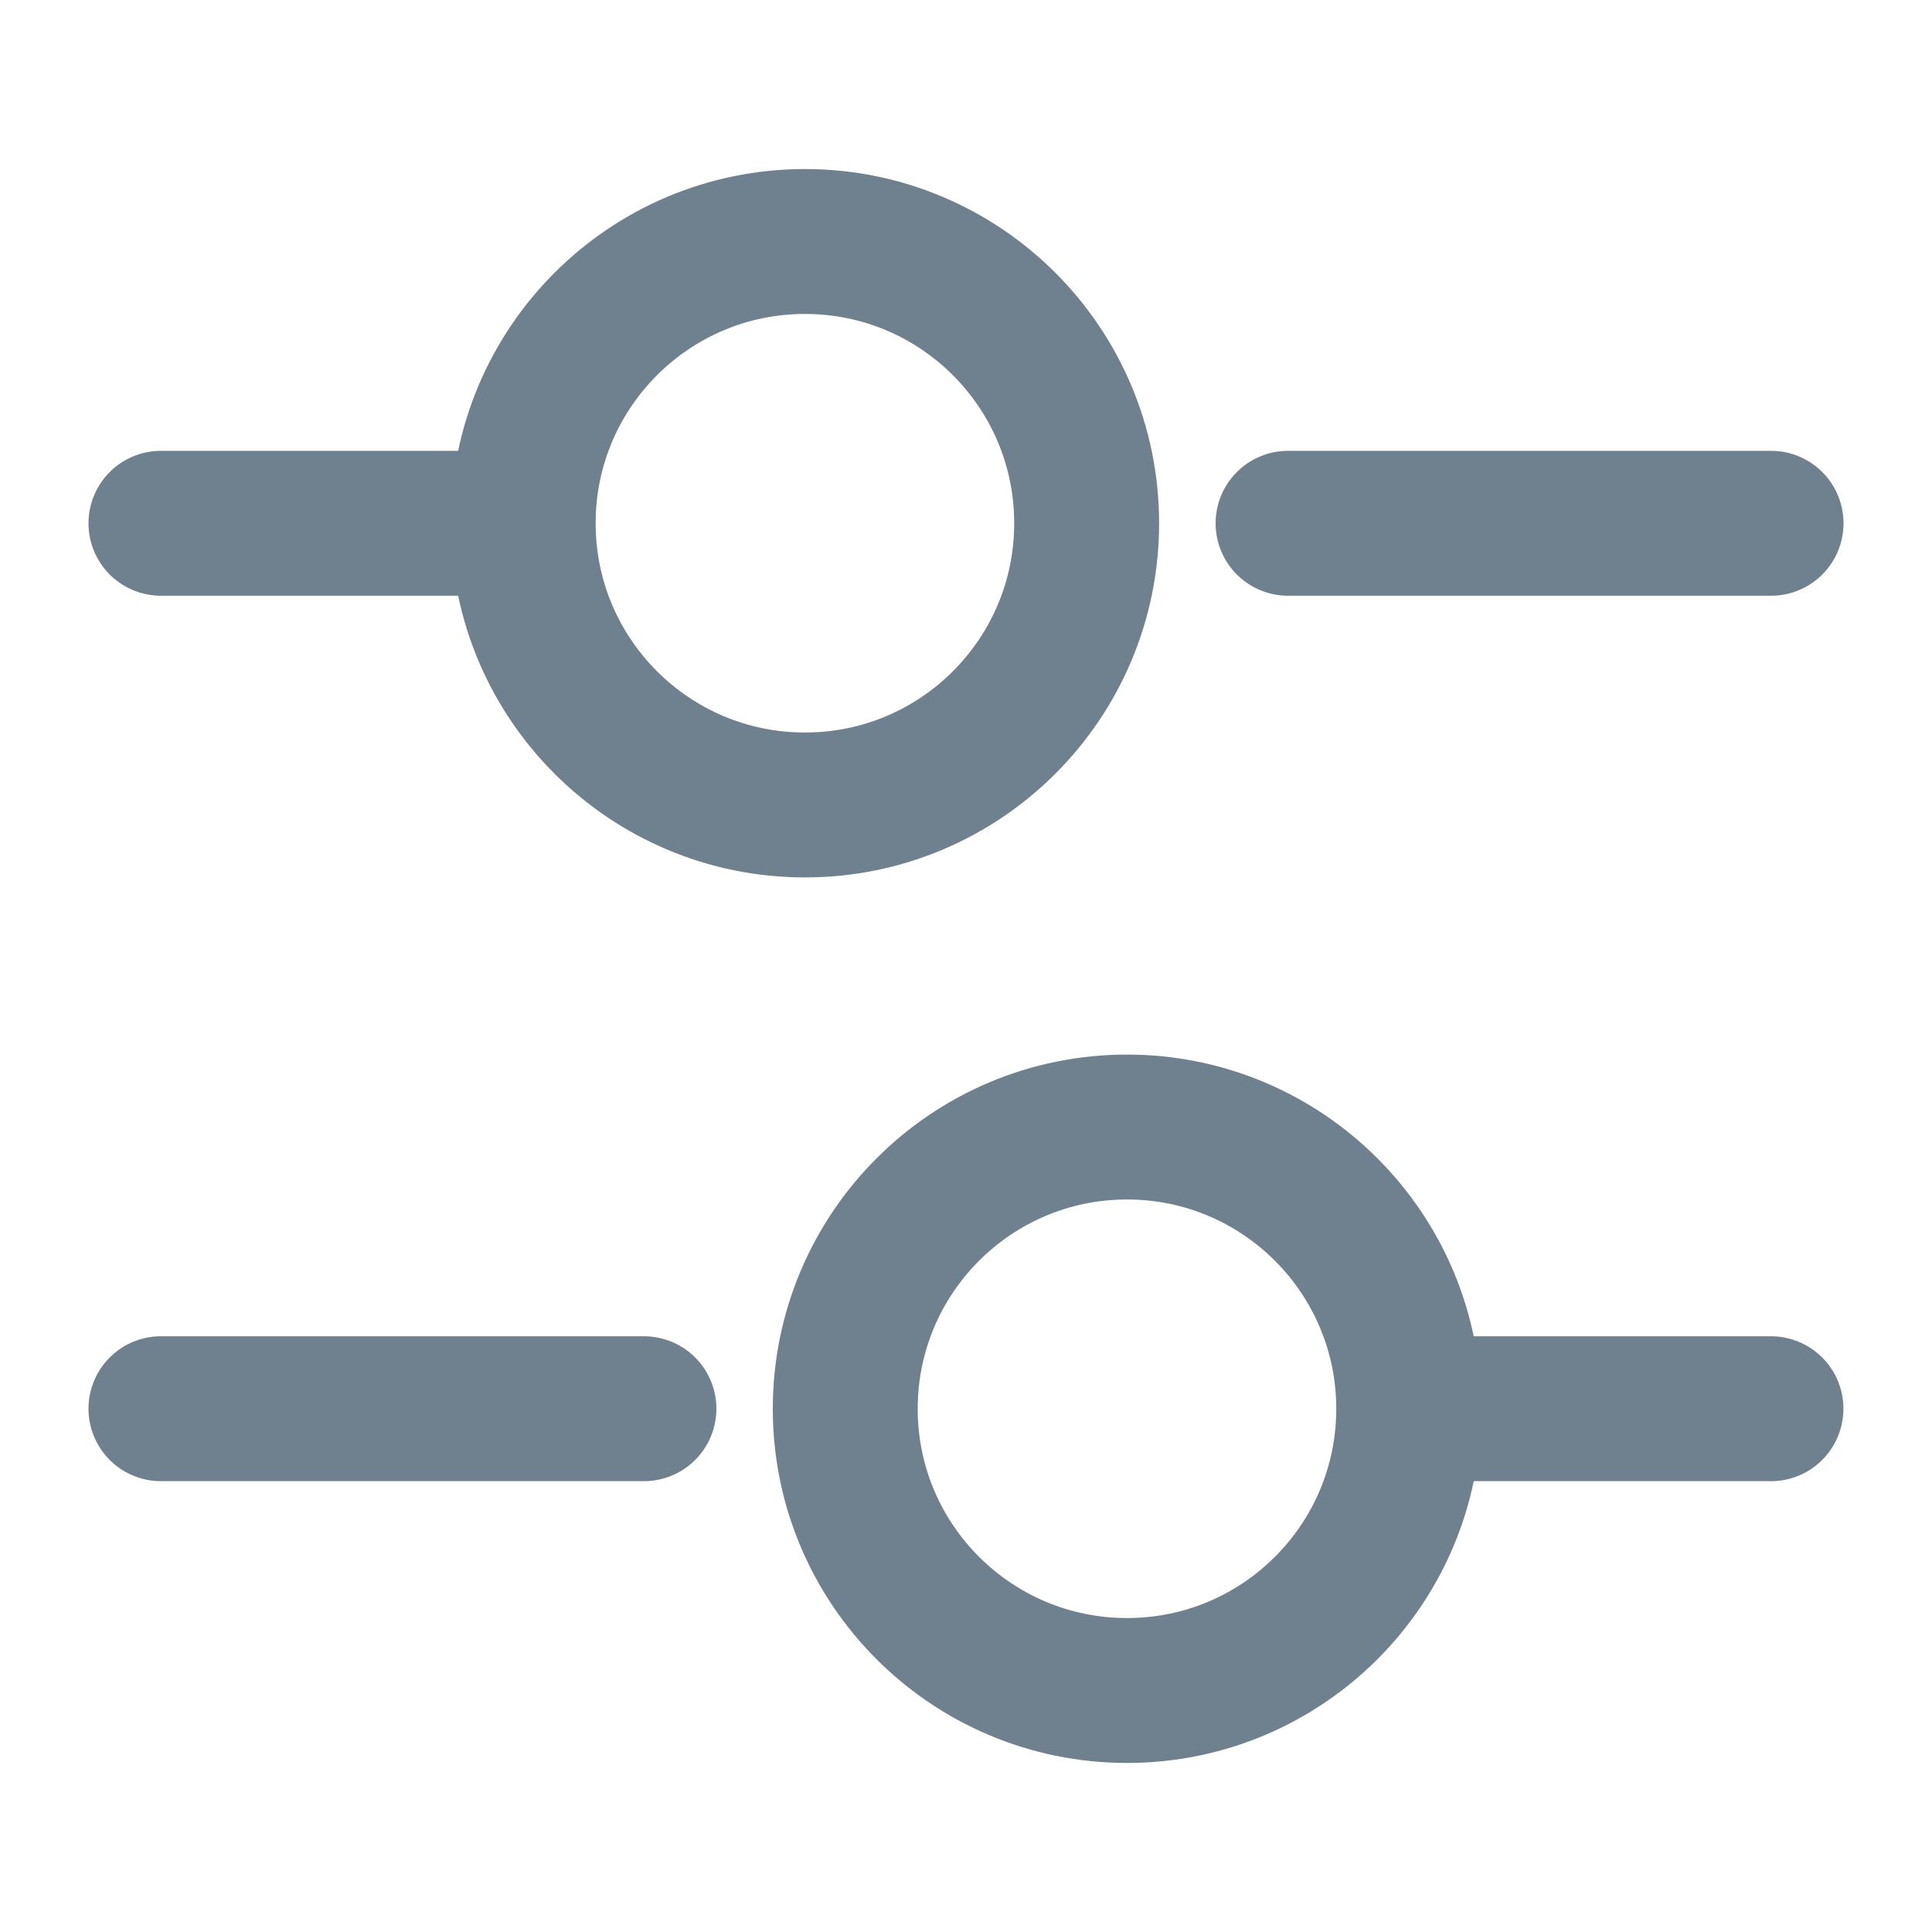 <svg width="20" height="20" viewBox="0 0 20 20" fill="none" xmlns="http://www.w3.org/2000/svg">
<path d="M18.334 5.417H13.334" stroke="#6F808E" stroke-width="1.5" stroke-miterlimit="10" stroke-linecap="round" stroke-linejoin="round"/>
<path d="M4.999 5.417H1.666" stroke="#6F808E" stroke-width="1.5" stroke-miterlimit="10" stroke-linecap="round" stroke-linejoin="round"/>
<path d="M8.333 8.333C9.944 8.333 11.249 7.027 11.249 5.417C11.249 3.806 9.944 2.5 8.333 2.5C6.722 2.5 5.416 3.806 5.416 5.417C5.416 7.027 6.722 8.333 8.333 8.333Z" stroke="#6F808E" stroke-width="1.5" stroke-miterlimit="10" stroke-linecap="round" stroke-linejoin="round"/>
<path d="M18.333 14.583H15" stroke="#6F808E" stroke-width="1.5" stroke-miterlimit="10" stroke-linecap="round" stroke-linejoin="round"/>
<path d="M6.666 14.583H1.666" stroke="#6F808E" stroke-width="1.5" stroke-miterlimit="10" stroke-linecap="round" stroke-linejoin="round"/>
<path d="M11.667 17.5C13.277 17.5 14.583 16.195 14.583 14.584C14.583 12.973 13.277 11.667 11.667 11.667C10.056 11.667 8.75 12.973 8.75 14.584C8.75 16.195 10.056 17.5 11.667 17.5Z" stroke="#6F808E" stroke-width="1.5" stroke-miterlimit="10" stroke-linecap="round" stroke-linejoin="round"/>
</svg>
